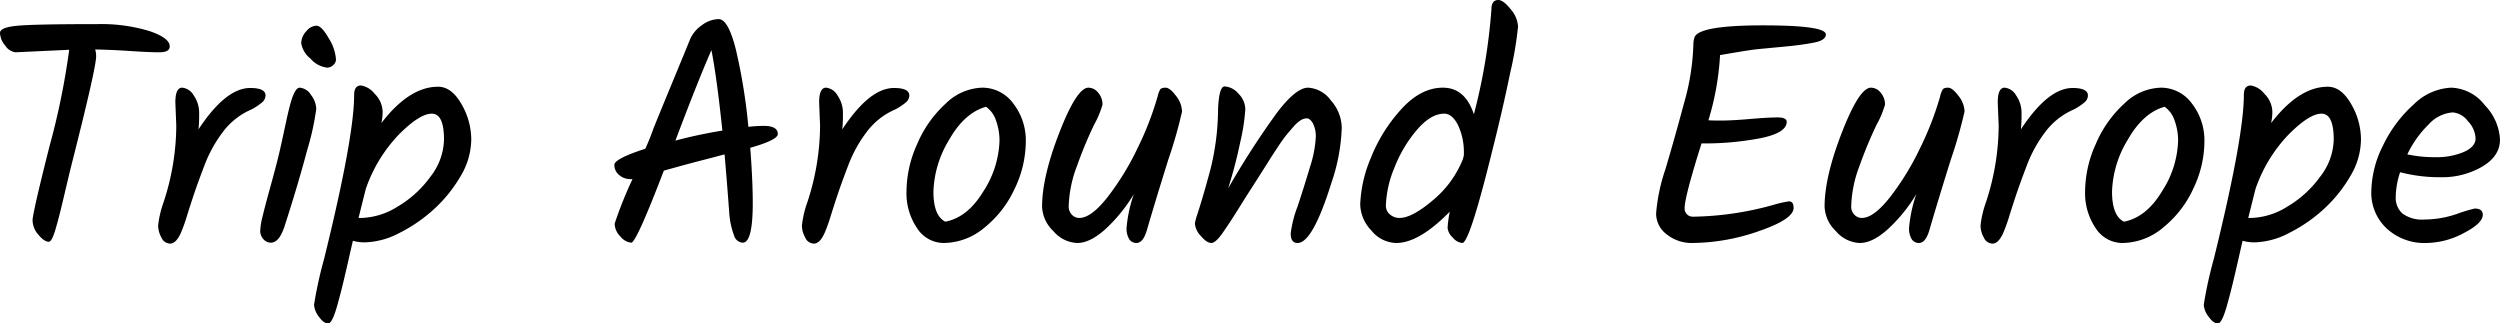 <svg xmlns="http://www.w3.org/2000/svg" width="399.2" height="51.65" viewBox="0 0 399.2 51.65"><path d="M14.2-31.6l-8.55.4A2.285,2.285,0,0,1,4-32.25a3.289,3.289,0,0,1-.85-2.05q0-.9,2.875-1.15T18.65-35.7a26.571,26.571,0,0,1,8.325,1.1q3.275,1.1,3.275,2.45,0,.95-1.65.95T24-31.4q-2.95-.2-5.65-.25a3.816,3.816,0,0,1,.15,1.1q0,1.85-3.9,17.2-.4,1.6-1.2,5T12.2-3.6Q11.5-.95,10.95-.95q-.75,0-1.675-1.125A3.575,3.575,0,0,1,8.35-4.35q0-1.15,2.7-11.825A116.954,116.954,0,0,0,14.2-31.6ZM31.3-19.45l-.15-3.75q0-2.35,1.1-2.35a2.373,2.373,0,0,1,1.825,1.225,4.858,4.858,0,0,1,.875,2.9,23.466,23.466,0,0,1-.1,2.525q4.35-6.6,8.25-6.6,2.45,0,2.45,1.2A1.471,1.471,0,0,1,45-23.2a9.285,9.285,0,0,1-1.75,1.15,11.2,11.2,0,0,0-4.475,3.525A21.231,21.231,0,0,0,35.8-13.15q-1.15,3-1.825,5.05T32.95-4.9q-.35,1.15-.8,2.25-.8,2-1.85,2a1.558,1.558,0,0,1-1.375-.975,4,4,0,0,1-.525-1.9A15.961,15.961,0,0,1,29.25-7.2,39.487,39.487,0,0,0,31.3-19.45Zm19.95-13.2a2.828,2.828,0,0,1,.8-1.9,2.234,2.234,0,0,1,1.625-.9q.825,0,1.975,2.025A7.266,7.266,0,0,1,56.8-30.05a1.185,1.185,0,0,1-.45.9,1.414,1.414,0,0,1-.95.4,4.1,4.1,0,0,1-2.675-1.45A3.944,3.944,0,0,1,51.25-32.65ZM51-25.55a2.327,2.327,0,0,1,1.8,1.15,3.8,3.8,0,0,1,.85,2.25,42.371,42.371,0,0,1-1.45,6.575Q50.75-10.1,48.55-3.3,47.7-.8,46.4-.8a1.538,1.538,0,0,1-1.2-.575,1.928,1.928,0,0,1-.5-1.3,11.235,11.235,0,0,1,.375-2.3q.375-1.575,1.1-4.2t1.15-4.275q.425-1.65.875-3.725t.725-3.35Q49.2-21.8,49.55-23.1,50.25-25.55,51-25.55Zm22.1-.15q2.15,0,3.725,2.75A11.277,11.277,0,0,1,78.4-17.275a11.555,11.555,0,0,1-1.7,5.85A22.263,22.263,0,0,1,72.5-6.2a24.238,24.238,0,0,1-5.525,3.825A12.514,12.514,0,0,1,61.4-.85a7.068,7.068,0,0,1-1.9-.25q-.2.85-.7,3.05T57.95,5.6q-.35,1.45-.8,3.1-.9,3.4-1.6,3.4t-1.475-1.075A3.424,3.424,0,0,1,53.3,9.1a65.182,65.182,0,0,1,1.6-7.3q4.8-19.45,4.8-26.2,0-1.5,1.1-1.5a3.453,3.453,0,0,1,2.175,1.325A4.135,4.135,0,0,1,64.25-21.65a8.541,8.541,0,0,1-.2,1.75Q68.5-25.7,73.1-25.7ZM60.9-4.75a11.459,11.459,0,0,0,5.725-1.8,17.258,17.258,0,0,0,5.25-4.775A10.016,10.016,0,0,0,74.05-17.25q0-4.15-1.95-4.15t-5.275,3.35a23.613,23.613,0,0,0-5.275,8.7L60.4-4.75Zm66.45-13.4q0,.95-4.4,2.2.4,5.2.4,8.85,0,6.3-1.6,6.3a1.518,1.518,0,0,1-1.35-1.05,12.8,12.8,0,0,1-.8-3.65q-.35-4.8-.75-9.4-2.25.6-4.1,1.075t-5.6,1.525q-4.4,11.5-5.2,11.5a2.541,2.541,0,0,1-1.725-.975A2.984,2.984,0,0,1,101.3-3.85a63.467,63.467,0,0,1,2.85-7.1h-.35a2.684,2.684,0,0,1-1.775-.65,2.035,2.035,0,0,1-.775-1.625q0-.975,4.95-2.575.8-1.8,1.3-3.25,1.15-2.85,3.2-7.8t2.6-6.325a5.28,5.28,0,0,1,1.925-2.35A4.642,4.642,0,0,1,117.9-36.5q1.55,0,2.775,4.95A90.68,90.68,0,0,1,122.65-19.3a23.365,23.365,0,0,1,2.45-.15Q127.35-19.45,127.35-18.15ZM111-17.1q3.55-.95,7.5-1.6-.9-8.55-1.75-12.85Q114.5-26.4,111-17.1Zm23.1-2.35-.15-3.75q0-2.35,1.1-2.35a2.373,2.373,0,0,1,1.825,1.225,4.858,4.858,0,0,1,.875,2.9,23.468,23.468,0,0,1-.1,2.525q4.35-6.6,8.25-6.6,2.45,0,2.45,1.2a1.471,1.471,0,0,1-.55,1.1,9.285,9.285,0,0,1-1.75,1.15,11.2,11.2,0,0,0-4.475,3.525A21.231,21.231,0,0,0,138.6-13.15q-1.15,3-1.825,5.05T135.75-4.9q-.35,1.15-.8,2.25-.8,2-1.85,2a1.558,1.558,0,0,1-1.375-.975,4,4,0,0,1-.525-1.9,15.961,15.961,0,0,1,.85-3.675A39.487,39.487,0,0,0,134.1-19.45Zm28.65,2.4a9.433,9.433,0,0,0-.55-3.225,4.323,4.323,0,0,0-1.6-2.225q-3.45.95-5.925,5.325A16.823,16.823,0,0,0,152.2-8.95q0,3.85,1.9,4.8,3.6-.7,6.125-4.925A15.66,15.66,0,0,0,162.75-17.05Zm-13.125.45a18.507,18.507,0,0,1,4.55-6.425,8.684,8.684,0,0,1,5.8-2.525,6.113,6.113,0,0,1,4.975,2.525,9.6,9.6,0,0,1,2,6.15,17.514,17.514,0,0,1-1.75,7.4,17.139,17.139,0,0,1-4.825,6.25A10.243,10.243,0,0,1,153.85-.75,5.08,5.08,0,0,1,149.6-3.1a9.939,9.939,0,0,1-1.7-5.975A18.566,18.566,0,0,1,149.625-16.6ZM188-24.15a3.87,3.87,0,0,1,.4-1.1q.2-.3.875-.3t1.65,1.3a4.21,4.21,0,0,1,.975,2.5,73.863,73.863,0,0,1-2.2,7.7Q187.5-7,186.3-2.85q-.6,2.1-1.7,2.1a1.373,1.373,0,0,1-1.1-.55,3.267,3.267,0,0,1-.45-2,22.06,22.06,0,0,1,1.15-5.25,25.381,25.381,0,0,1-4.55,5.6q-2.45,2.2-4.475,2.2a5.261,5.261,0,0,1-3.825-1.9,5.683,5.683,0,0,1-1.8-3.9q0-4.75,2.775-11.875t4.625-7.125a1.992,1.992,0,0,1,1.575.825,2.88,2.88,0,0,1,.675,1.875,15.088,15.088,0,0,1-1.35,3.225,67.752,67.752,0,0,0-2.7,6.5A19.557,19.557,0,0,0,173.8-6.6a1.845,1.845,0,0,0,.5,1.325,1.6,1.6,0,0,0,1.2.525q1.9,0,4.525-3.35a42.76,42.76,0,0,0,4.775-7.8A49.467,49.467,0,0,0,188-24.15Zm11.25,14.7a131.658,131.658,0,0,1,7.825-12.125q3.025-3.975,4.95-3.975a4.842,4.842,0,0,1,3.65,2.05,6.658,6.658,0,0,1,1.725,4.35,30.046,30.046,0,0,1-1.65,8.8q-3,9.6-5.4,9.6-1.1,0-1.1-1.5a17.672,17.672,0,0,1,1.075-4.275q1.075-3.225,2-6.35a18.349,18.349,0,0,0,.925-4.7,4.447,4.447,0,0,0-.475-2.325q-.475-.75-.95-.75a1.892,1.892,0,0,0-.975.3,5.2,5.2,0,0,0-1.125,1q-.625.7-1.175,1.375t-1.375,1.925q-.825,1.25-1.375,2.125T204.2-11.4q-1.05,1.65-1.6,2.5t-1.45,2.3q-.9,1.45-1.425,2.25T198.55-2.6Q197.3-.75,196.575-.75T194.9-1.875a3.281,3.281,0,0,1-.95-1.975,6.943,6.943,0,0,1,.35-1.35q.95-2.9,2.1-7.175a40.391,40.391,0,0,0,1.25-9.725q.15-3.65,1.05-3.65a3.119,3.119,0,0,1,2.2,1.15,3.585,3.585,0,0,1,1.1,2.525,32,32,0,0,1-.825,5.3A71.8,71.8,0,0,1,199.25-9.45Zm43.15-30.1q.8,0,1.975,1.475A4.561,4.561,0,0,1,245.55-35.3a57.5,57.5,0,0,1-1.25,7.375q-1.25,6.075-2.9,12.575-3.6,14.6-4.75,14.6a2.257,2.257,0,0,1-1.525-.875A2.441,2.441,0,0,1,234.3-3.15a18.583,18.583,0,0,1,.35-2.6q-4.9,5-8.55,5a5.238,5.238,0,0,1-3.975-2A6.214,6.214,0,0,1,220.35-6.9a20.792,20.792,0,0,1,1.675-7.375,25.4,25.4,0,0,1,4.825-7.775q3.15-3.5,6.7-3.5t4.95,4.25a92.3,92.3,0,0,0,2.8-16.75Q241.3-39.55,242.4-39.55ZM236.9-15a10.106,10.106,0,0,0-.925-4.55q-.925-1.85-2.225-1.85-2.15,0-4.4,2.65a21.017,21.017,0,0,0-3.575,6.075A16.867,16.867,0,0,0,224.45-6.75a1.806,1.806,0,0,0,.65,1.45,2.322,2.322,0,0,0,1.55.55q1.95,0,5.275-2.8a16.45,16.45,0,0,0,4.825-6.6l.15-.6Zm37.95-1.65q-2.7,8.55-2.7,10.35a1.319,1.319,0,0,0,.375.975,1.319,1.319,0,0,0,.975.375A49.73,49.73,0,0,0,286.2-6.8a19.51,19.51,0,0,1,2.6-.6q.75,0,.75,1.05,0,1.8-5.525,3.7A32.761,32.761,0,0,1,273.35-.75a6.342,6.342,0,0,1-4.025-1.35A4.148,4.148,0,0,1,267.6-5.5a28.925,28.925,0,0,1,1.475-7q1.475-4.95,2.975-10.55a37.677,37.677,0,0,0,1.5-9.45,3.634,3.634,0,0,1,.2-1.15q.85-1.85,10.9-1.85t10.05,1.45q0,1-2.15,1.35-1.8.35-4.775.625t-4.175.4q-1.2.125-5.8.925v.15a43.636,43.636,0,0,1-1.85,10.25q.3.05,2.025.05t4.625-.25q2.9-.25,4.375-.25t1.475.7q0,1.75-4.1,2.6A47.188,47.188,0,0,1,274.85-16.65Zm38.1-7.5a3.87,3.87,0,0,1,.4-1.1q.2-.3.875-.3t1.65,1.3a4.211,4.211,0,0,1,.975,2.5,73.865,73.865,0,0,1-2.2,7.7q-2.2,7.05-3.4,11.2-.6,2.1-1.7,2.1a1.373,1.373,0,0,1-1.1-.55,3.267,3.267,0,0,1-.45-2,22.059,22.059,0,0,1,1.15-5.25,25.381,25.381,0,0,1-4.55,5.6q-2.45,2.2-4.475,2.2a5.261,5.261,0,0,1-3.825-1.9,5.683,5.683,0,0,1-1.8-3.9q0-4.75,2.775-11.875T301.9-25.55a1.992,1.992,0,0,1,1.575.825,2.88,2.88,0,0,1,.675,1.875,15.088,15.088,0,0,1-1.35,3.225,67.752,67.752,0,0,0-2.7,6.5A19.557,19.557,0,0,0,298.75-6.6a1.844,1.844,0,0,0,.5,1.325,1.6,1.6,0,0,0,1.2.525q1.9,0,4.525-3.35a42.759,42.759,0,0,0,4.775-7.8A49.465,49.465,0,0,0,312.95-24.15Zm9.35,4.7-.15-3.75q0-2.35,1.1-2.35a2.373,2.373,0,0,1,1.825,1.225,4.858,4.858,0,0,1,.875,2.9,23.463,23.463,0,0,1-.1,2.525q4.35-6.6,8.25-6.6,2.45,0,2.45,1.2a1.471,1.471,0,0,1-.55,1.1,9.285,9.285,0,0,1-1.75,1.15,11.2,11.2,0,0,0-4.475,3.525A21.233,21.233,0,0,0,326.8-13.15q-1.15,3-1.825,5.05T323.95-4.9q-.35,1.15-.8,2.25-.8,2-1.85,2a1.558,1.558,0,0,1-1.375-.975,4,4,0,0,1-.525-1.9,15.961,15.961,0,0,1,.85-3.675A39.487,39.487,0,0,0,322.3-19.45Zm28.65,2.4a9.433,9.433,0,0,0-.55-3.225,4.323,4.323,0,0,0-1.6-2.225q-3.45.95-5.925,5.325A16.823,16.823,0,0,0,340.4-8.95q0,3.85,1.9,4.8,3.6-.7,6.125-4.925A15.66,15.66,0,0,0,350.95-17.05Zm-13.125.45a18.507,18.507,0,0,1,4.55-6.425,8.684,8.684,0,0,1,5.8-2.525,6.113,6.113,0,0,1,4.975,2.525,9.6,9.6,0,0,1,2,6.15,17.514,17.514,0,0,1-1.75,7.4,17.138,17.138,0,0,1-4.825,6.25A10.243,10.243,0,0,1,342.05-.75,5.08,5.08,0,0,1,337.8-3.1a9.939,9.939,0,0,1-1.7-5.975A18.566,18.566,0,0,1,337.825-16.6Zm37.025-9.1q2.15,0,3.725,2.75a11.276,11.276,0,0,1,1.575,5.675,11.554,11.554,0,0,1-1.7,5.85,22.263,22.263,0,0,1-4.2,5.225,24.238,24.238,0,0,1-5.525,3.825A12.514,12.514,0,0,1,363.15-.85a7.069,7.069,0,0,1-1.9-.25q-.2.85-.7,3.05T359.7,5.6q-.35,1.45-.8,3.1-.9,3.4-1.6,3.4t-1.475-1.075A3.424,3.424,0,0,1,355.05,9.1a65.18,65.18,0,0,1,1.6-7.3q4.8-19.45,4.8-26.2,0-1.5,1.1-1.5a3.453,3.453,0,0,1,2.175,1.325A4.135,4.135,0,0,1,366-21.65a8.541,8.541,0,0,1-.2,1.75Q370.25-25.7,374.85-25.7ZM362.65-4.75a11.459,11.459,0,0,0,5.725-1.8,17.257,17.257,0,0,0,5.25-4.775A10.016,10.016,0,0,0,375.8-17.25q0-4.15-1.95-4.15t-5.275,3.35a23.613,23.613,0,0,0-5.275,8.7l-1.15,4.6Zm39.7-12.525q0,2.675-2.875,4.35a12.672,12.672,0,0,1-6.5,1.675,25.113,25.113,0,0,1-6.575-.8,13.126,13.126,0,0,0-.7,3.925,3.382,3.382,0,0,0,1.075,2.675,5.325,5.325,0,0,0,3.55.95,16.086,16.086,0,0,0,5.1-.875A25.562,25.562,0,0,1,398.3-6.25q1.3,0,1.3,1,0,1.35-3.05,2.925A12.923,12.923,0,0,1,390.6-.75a8.847,8.847,0,0,1-6.35-2.325A7.754,7.754,0,0,1,381.8-8.95a16.864,16.864,0,0,1,1.9-7.425,20.806,20.806,0,0,1,4.9-6.525,9.076,9.076,0,0,1,5.95-2.65,7.05,7.05,0,0,1,5.375,2.8A8.481,8.481,0,0,1,402.35-17.275ZM394.8-21.6a5.736,5.736,0,0,0-3.85,1.925,16.865,16.865,0,0,0-3.4,4.775,20.824,20.824,0,0,0,4.55.45,11.1,11.1,0,0,0,4.45-.825q1.9-.825,1.9-2.175a4.23,4.23,0,0,0-1.225-2.75A3.368,3.368,0,0,0,394.8-21.6Z" transform="translate(-3.15 39.55)"/></svg>